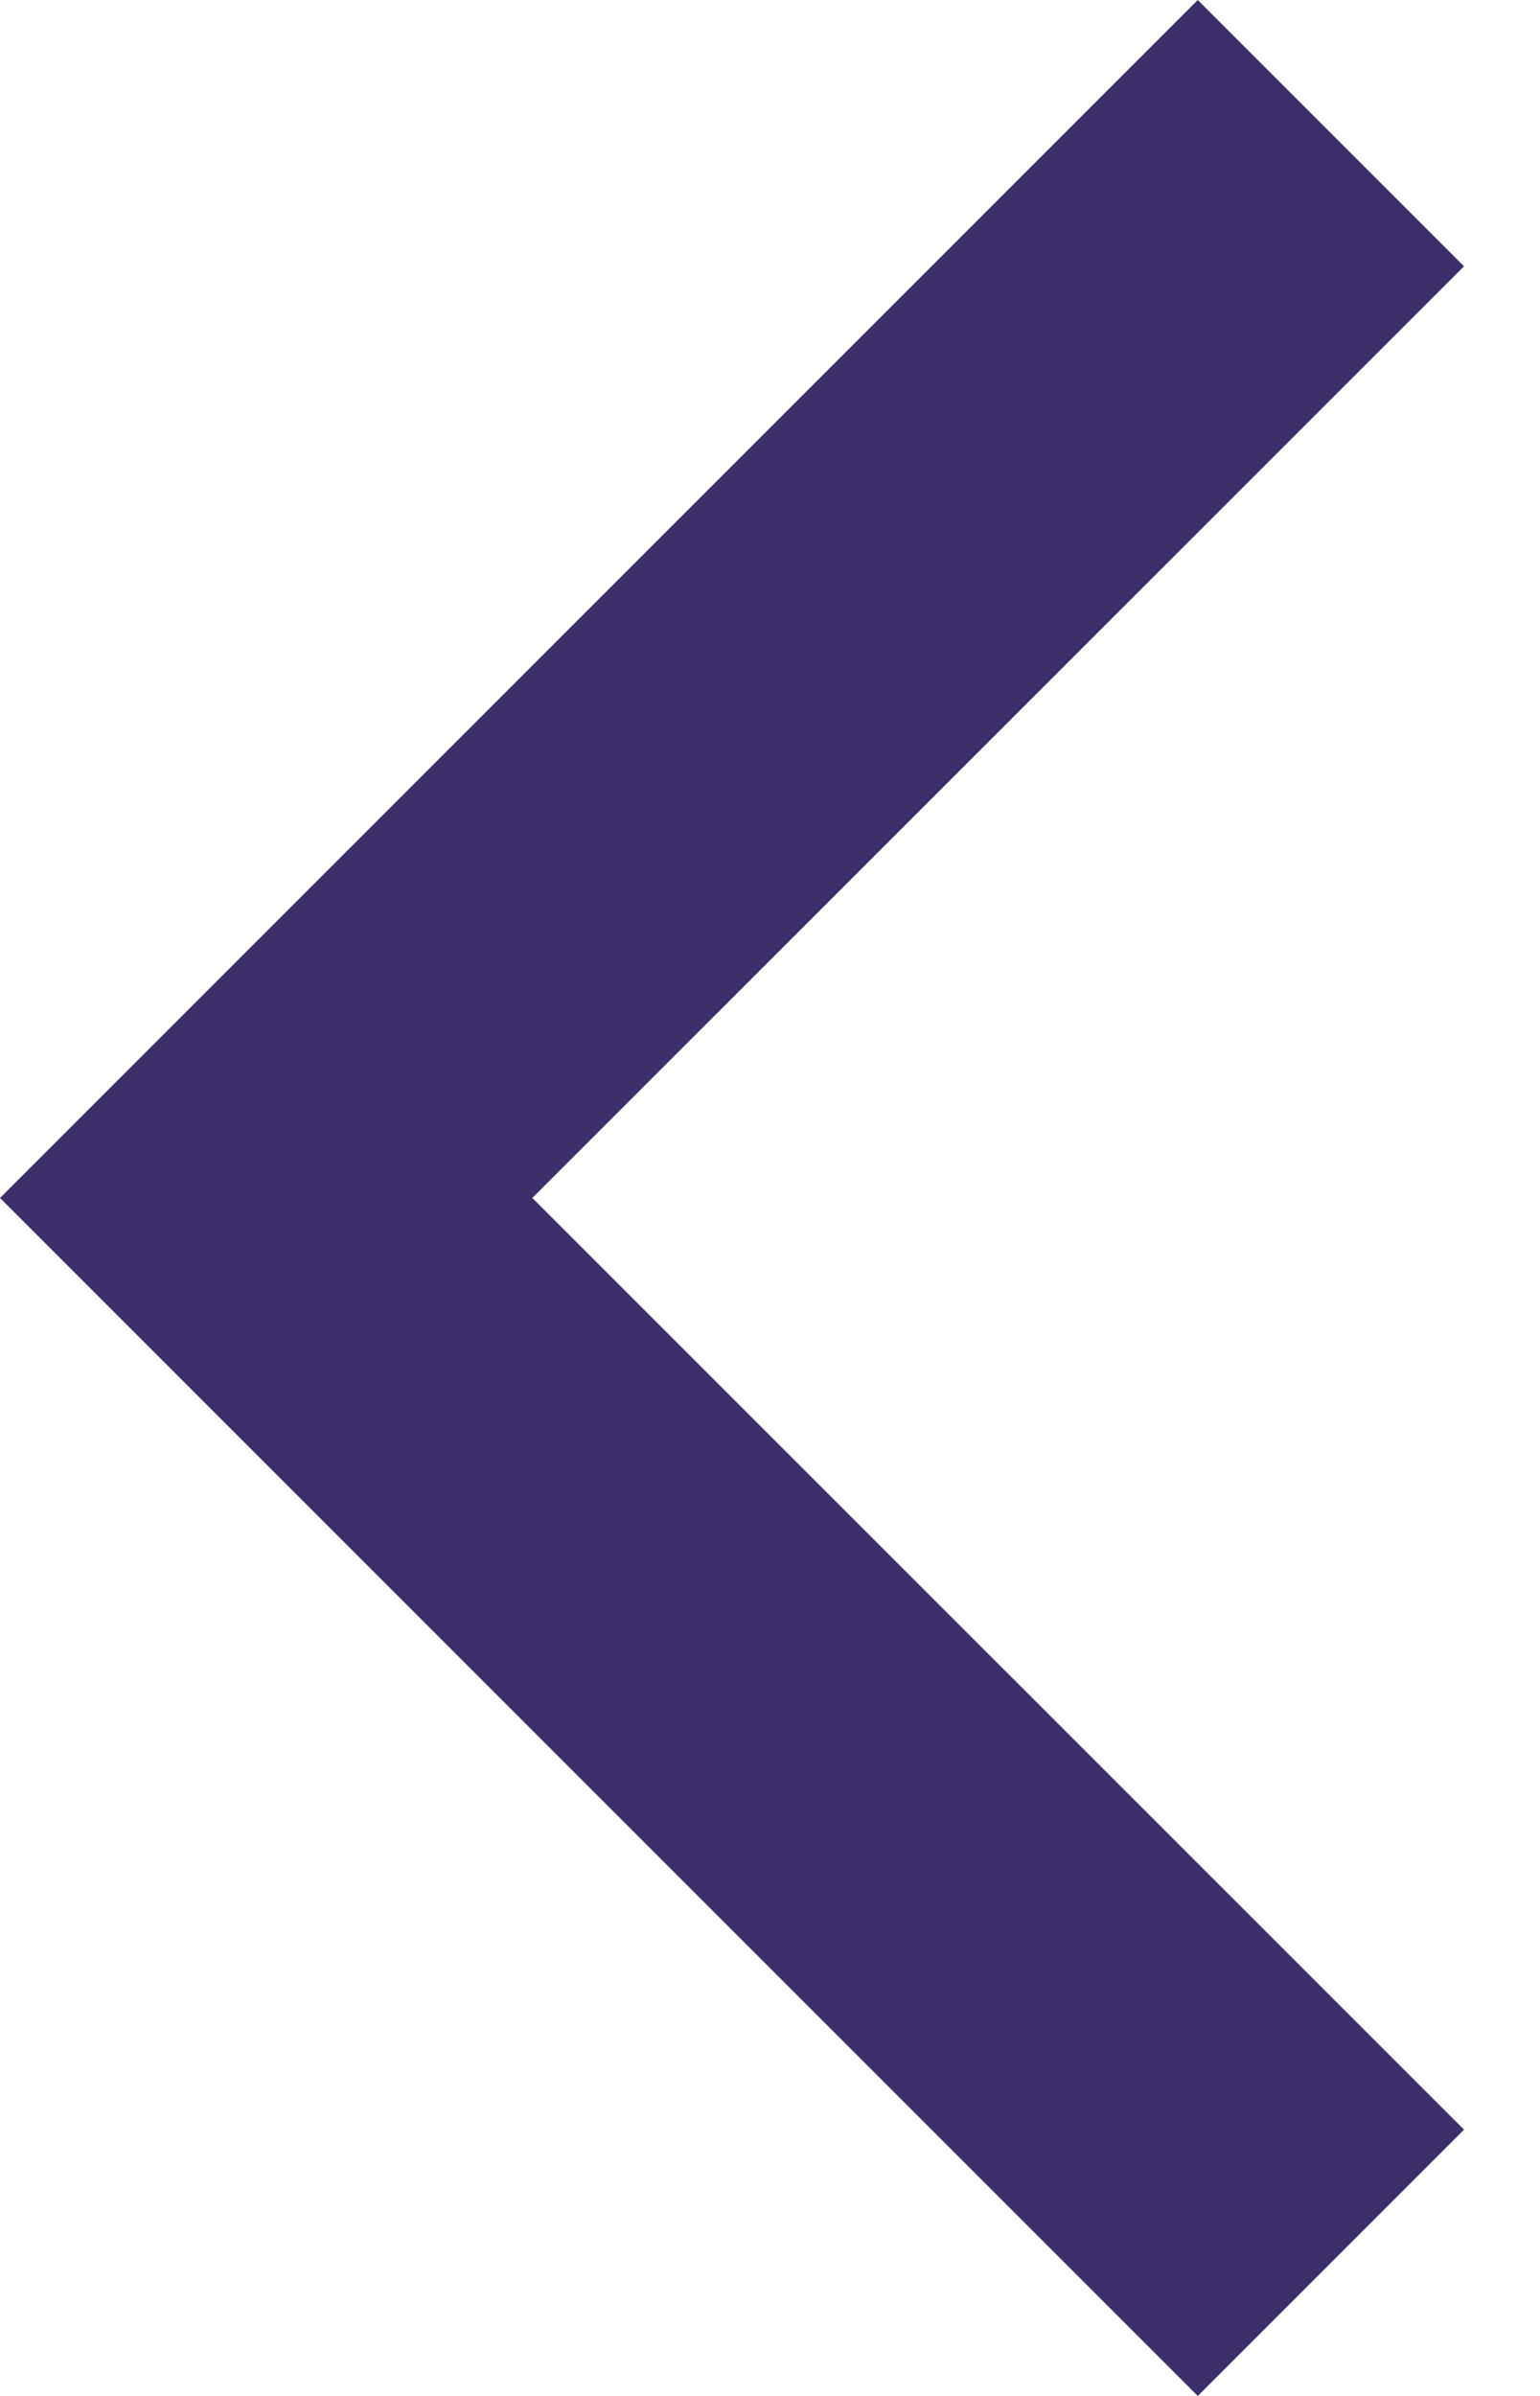 <?xml version="1.0" encoding="utf-8"?>
<svg xmlns="http://www.w3.org/2000/svg" fill="none" height="100%" overflow="visible" preserveAspectRatio="none" style="display: block;" viewBox="0 0 9 14" width="100%">
<path d="M3.111 7L8.556 12.444L7 14L0 7L7 0L8.556 1.556L3.111 7Z" fill="#3C2F6B" id="Vector"/>
</svg>